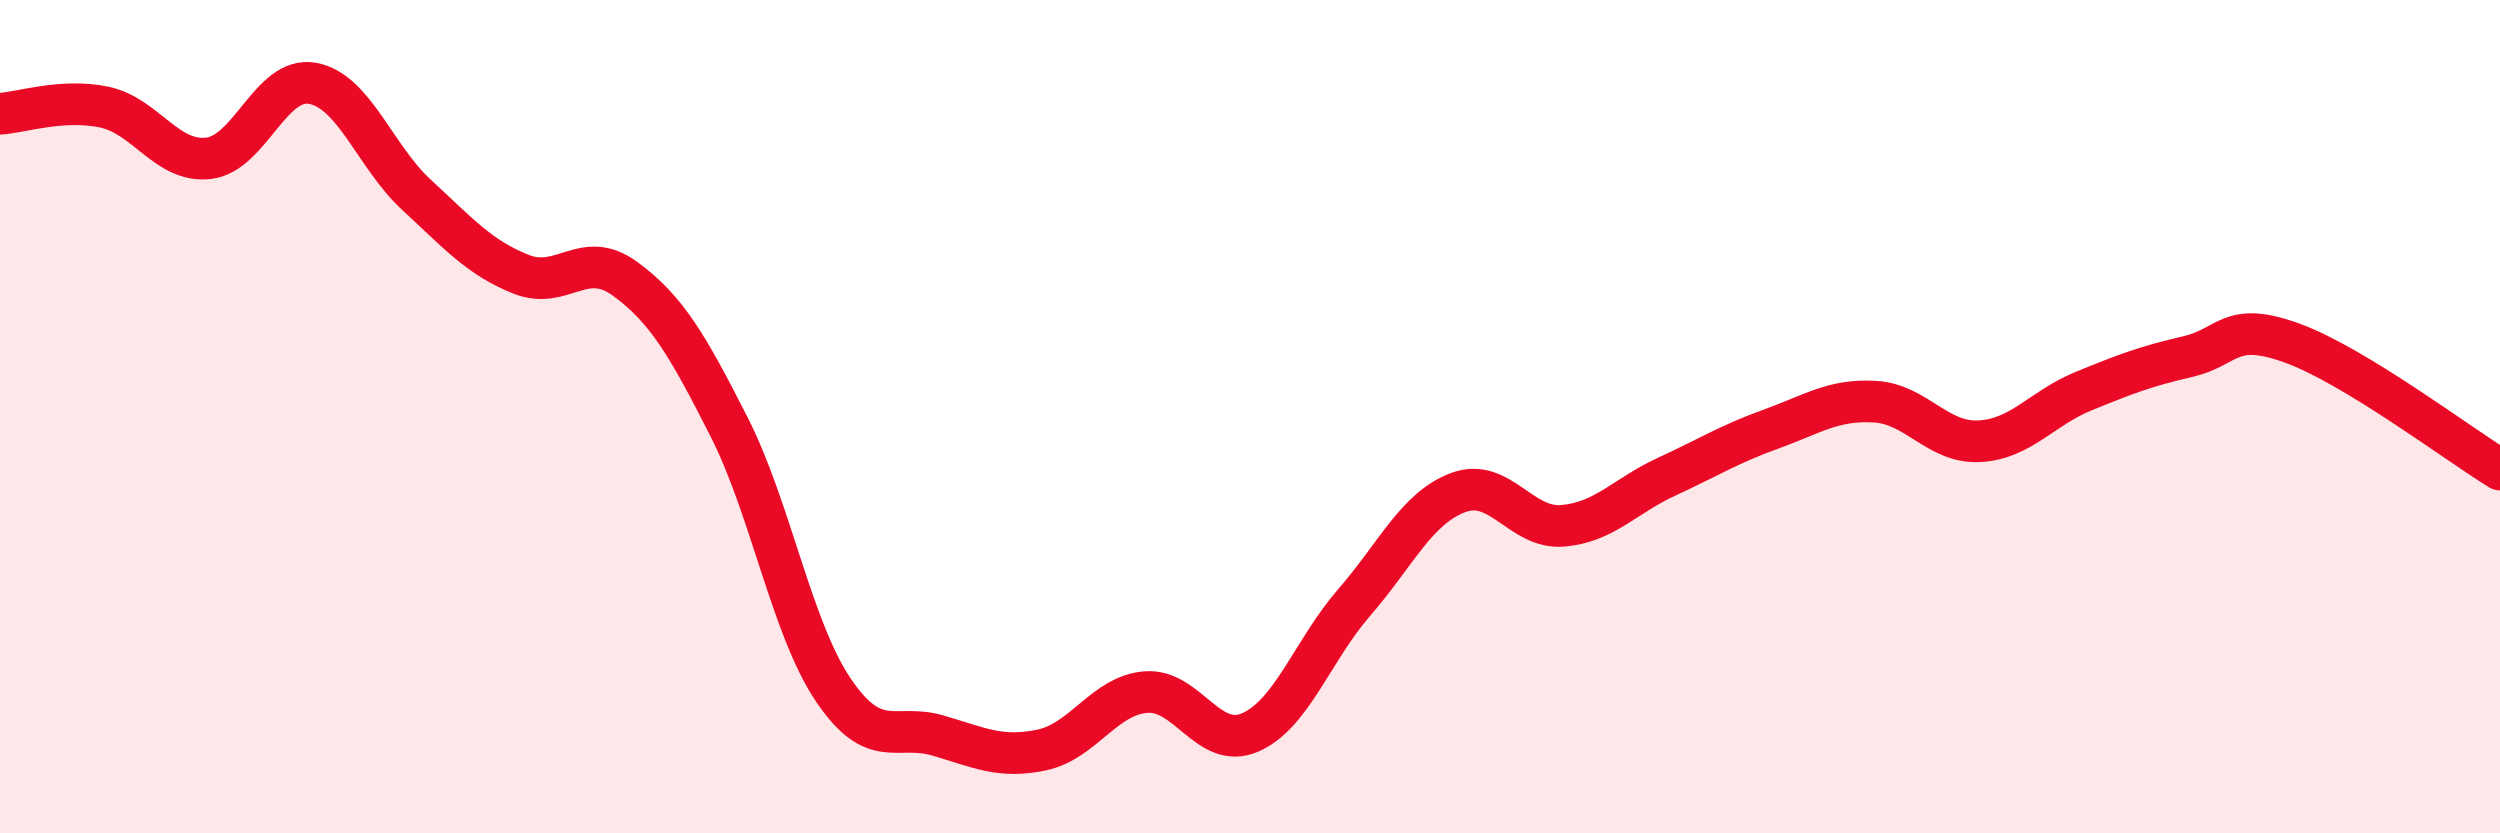 
    <svg width="60" height="20" viewBox="0 0 60 20" xmlns="http://www.w3.org/2000/svg">
      <path
        d="M 0,2.73 C 0.5,2.7 1.5,2.36 2.5,2.57 C 3.5,2.78 4,3.91 5,3.8 C 6,3.69 6.5,1.82 7.5,2 C 8.5,2.18 9,3.76 10,4.68 C 11,5.6 11.5,6.18 12.5,6.58 C 13.5,6.98 14,5.96 15,6.69 C 16,7.42 16.5,8.28 17.5,10.25 C 18.5,12.22 19,15.08 20,16.56 C 21,18.04 21.5,17.36 22.5,17.65 C 23.5,17.94 24,18.21 25,18 C 26,17.79 26.5,16.69 27.5,16.61 C 28.5,16.53 29,18.01 30,17.58 C 31,17.15 31.5,15.61 32.5,14.46 C 33.5,13.31 34,12.19 35,11.82 C 36,11.45 36.5,12.7 37.5,12.62 C 38.5,12.54 39,11.9 40,11.44 C 41,10.98 41.5,10.66 42.5,10.3 C 43.5,9.94 44,9.58 45,9.64 C 46,9.7 46.5,10.64 47.5,10.59 C 48.5,10.54 49,9.8 50,9.39 C 51,8.98 51.5,8.79 52.5,8.56 C 53.5,8.33 53.5,7.69 55,8.23 C 56.5,8.77 59,10.66 60,11.27L60 20L0 20Z"
        fill="#EB0A25"
        opacity="0.1"
        stroke-linecap="round"
        stroke-linejoin="round"
      />
      <path
        d="M 0,2.73 C 0.5,2.7 1.5,2.36 2.5,2.57 C 3.5,2.78 4,3.91 5,3.8 C 6,3.69 6.5,1.82 7.5,2 C 8.5,2.18 9,3.76 10,4.68 C 11,5.6 11.5,6.18 12.5,6.58 C 13.5,6.98 14,5.96 15,6.69 C 16,7.42 16.5,8.28 17.5,10.25 C 18.5,12.22 19,15.08 20,16.56 C 21,18.04 21.5,17.36 22.5,17.65 C 23.5,17.94 24,18.21 25,18 C 26,17.79 26.5,16.69 27.5,16.61 C 28.5,16.53 29,18.01 30,17.58 C 31,17.15 31.5,15.61 32.5,14.46 C 33.5,13.31 34,12.19 35,11.82 C 36,11.45 36.5,12.7 37.5,12.62 C 38.5,12.54 39,11.9 40,11.44 C 41,10.98 41.5,10.66 42.5,10.3 C 43.5,9.94 44,9.58 45,9.64 C 46,9.7 46.5,10.64 47.5,10.59 C 48.5,10.54 49,9.8 50,9.39 C 51,8.98 51.5,8.79 52.5,8.56 C 53.5,8.33 53.5,7.69 55,8.23 C 56.5,8.77 59,10.66 60,11.27"
        stroke="#EB0A25"
        stroke-width="1"
        fill="none"
        stroke-linecap="round"
        stroke-linejoin="round"
      />
    </svg>
  